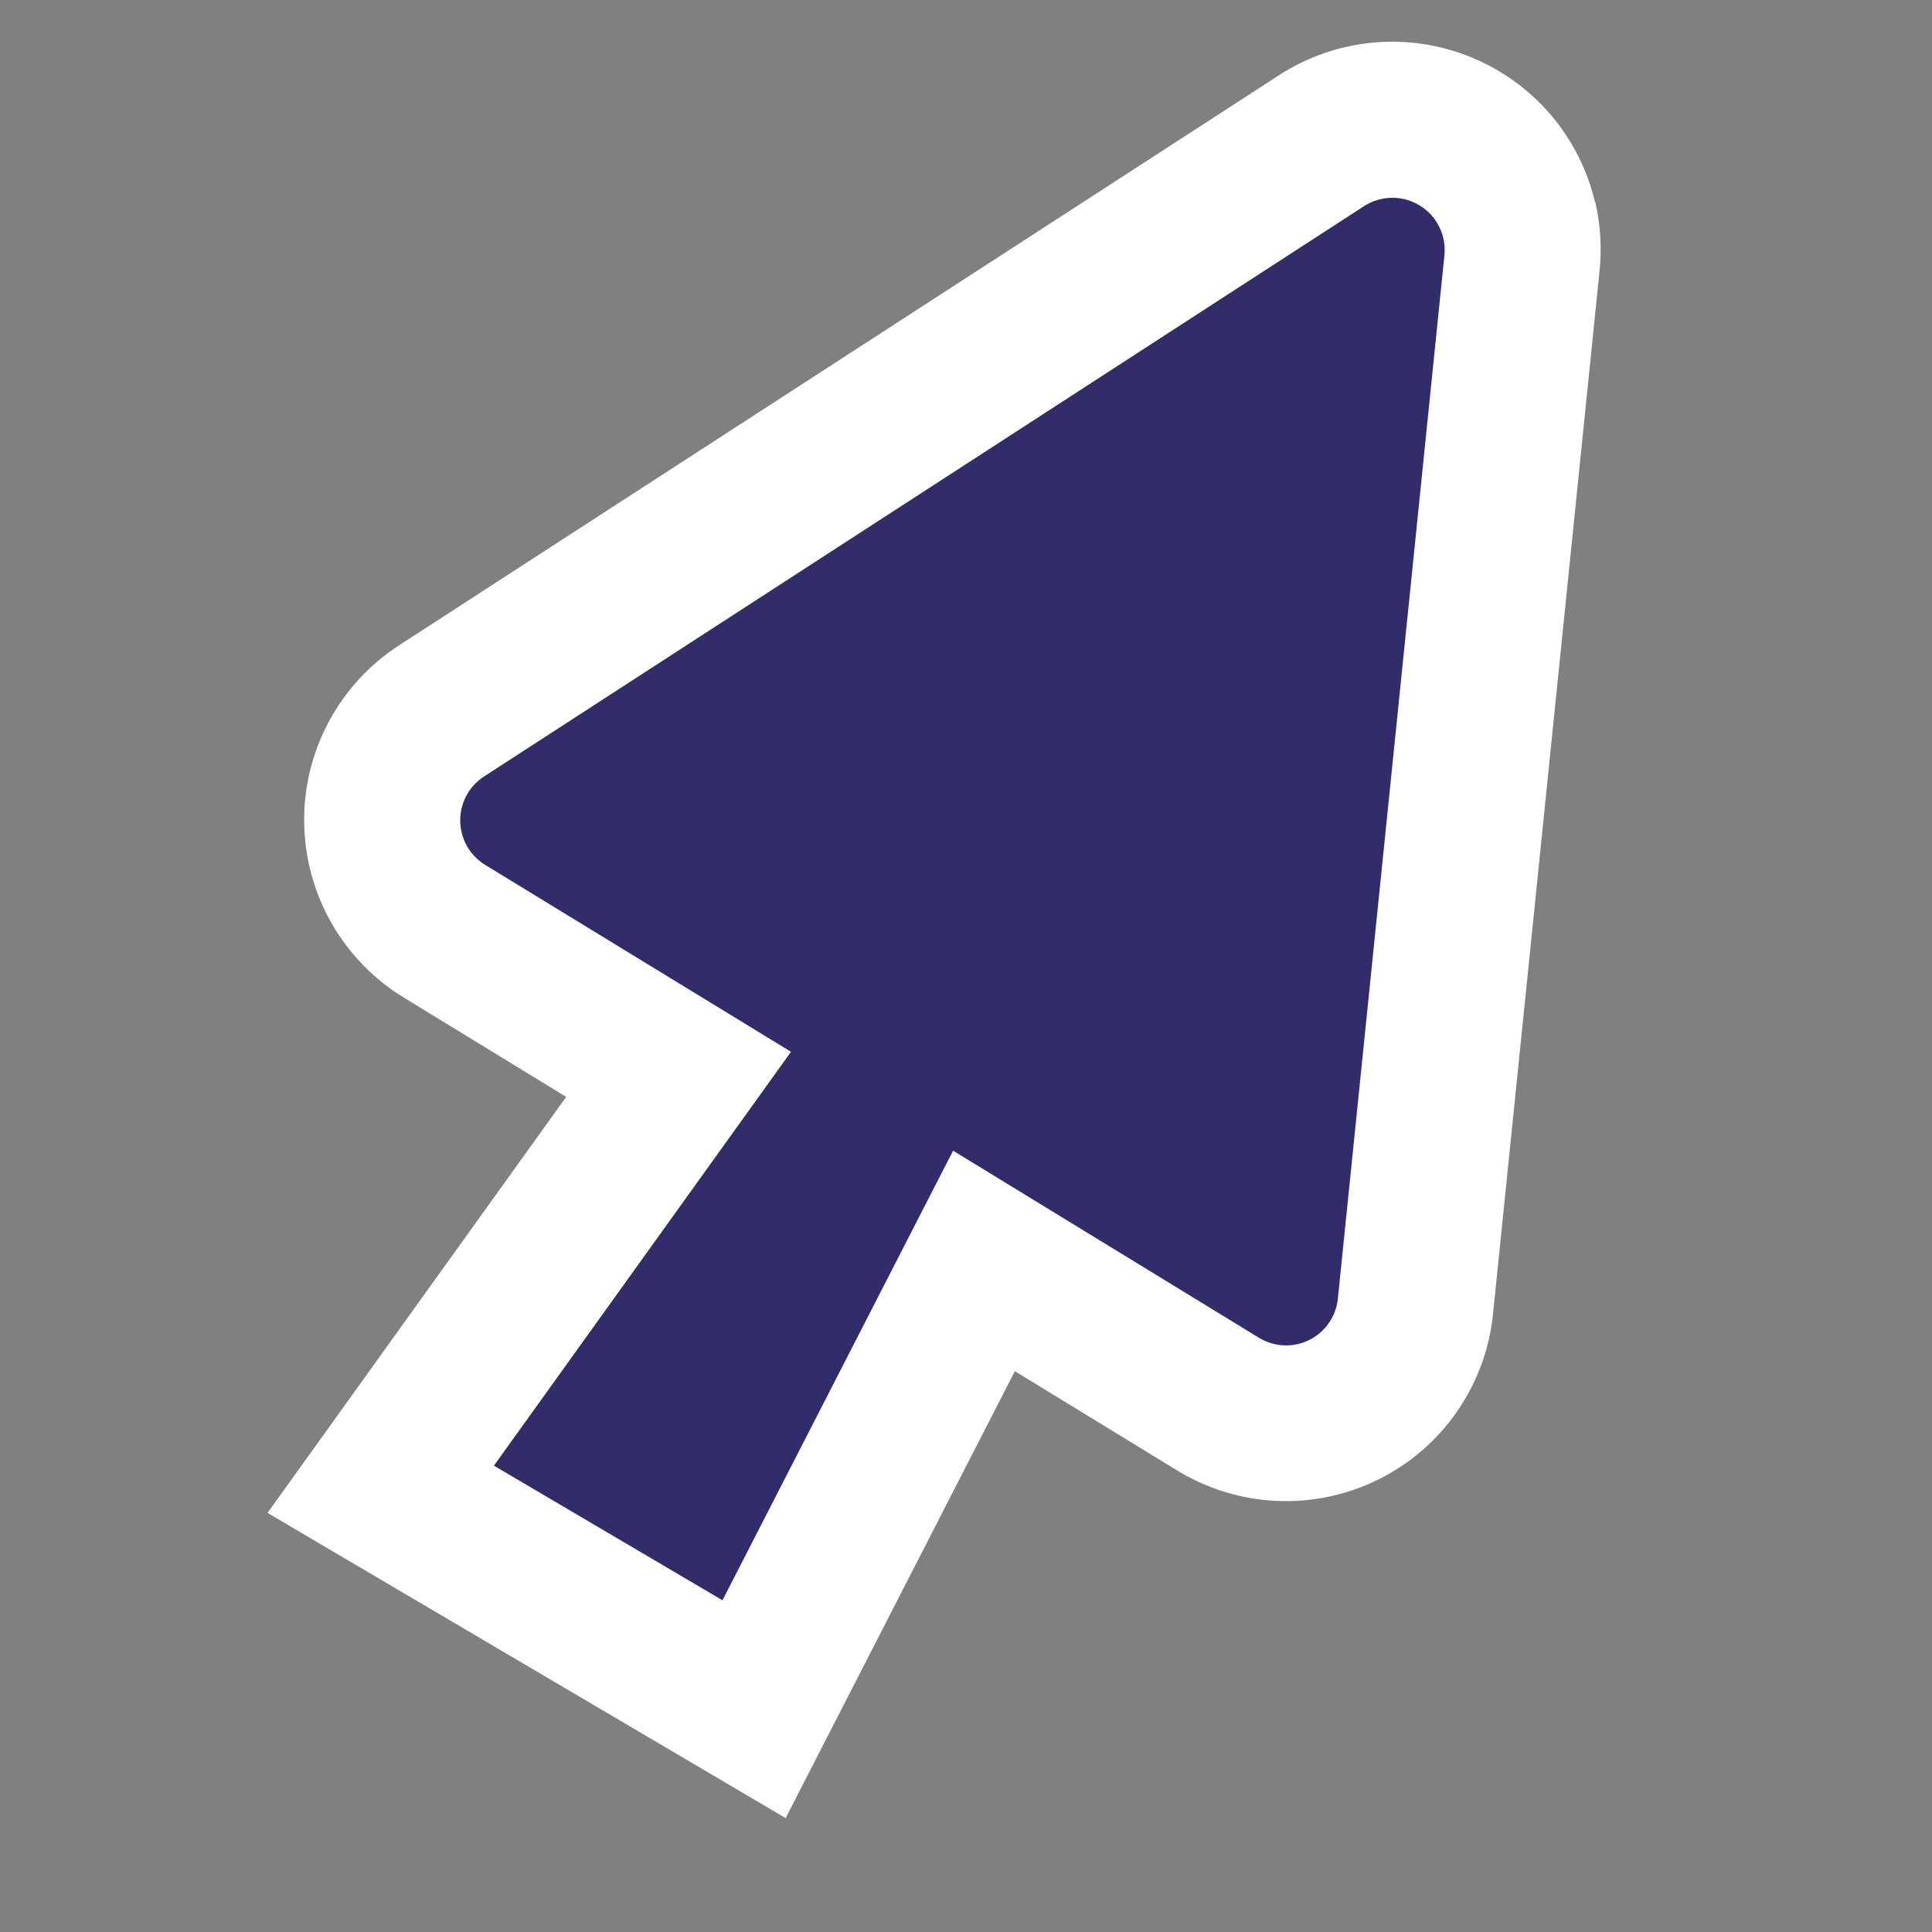 <svg width="66" height="66" viewBox="0 0 66 66" fill="none" xmlns="http://www.w3.org/2000/svg">
<rect x="0" y="0" width="66" height="66" fill="#808080" stroke="none"/>
<path d="M48.356 44.628L51.996 8.988C52.082 8.154 51.929 7.313 51.557 6.561C51.185 5.81 50.608 5.18 49.892 4.742C49.177 4.305 48.353 4.079 47.514 4.09C46.676 4.101 45.858 4.349 45.154 4.805L15.09 24.283C14.459 24.692 13.942 25.254 13.587 25.917C13.232 26.58 13.051 27.322 13.061 28.074C13.071 28.826 13.271 29.562 13.643 30.216C14.015 30.869 14.547 31.418 15.188 31.809L23.189 36.699L13.013 50.873L25.77 58.383L33.621 43.075L41.622 47.964C42.263 48.356 42.994 48.579 43.745 48.612C44.496 48.646 45.243 48.488 45.917 48.154C46.59 47.82 47.168 47.321 47.596 46.703C48.025 46.085 48.289 45.369 48.365 44.621L48.356 44.628Z" fill="#322C6A"/>
<path d="M54.498 6.904C54.675 7.674 54.724 8.469 54.643 9.255L51.003 44.895C50.881 46.091 50.457 47.236 49.772 48.223C49.087 49.211 48.163 50.009 47.086 50.542C46.009 51.075 44.815 51.327 43.614 51.274C42.413 51.22 41.246 50.863 40.22 50.236L34.669 46.841L26.839 62.108L9.139 51.683L19.342 37.471L13.791 34.076C12.765 33.449 11.916 32.572 11.321 31.528C10.727 30.484 10.407 29.306 10.391 28.104C10.375 26.903 10.664 25.717 11.231 24.657C11.798 23.598 12.624 22.699 13.632 22.045L43.697 2.567C44.654 1.948 45.745 1.568 46.879 1.458C48.014 1.349 49.157 1.514 50.215 1.939C51.272 2.363 52.212 3.036 52.956 3.899C53.699 4.763 54.224 5.792 54.487 6.901L54.498 6.904ZM24.686 54.658L32.559 39.309L43.004 45.698C43.261 45.856 43.554 45.946 43.855 45.959C44.156 45.973 44.455 45.91 44.725 45.776C44.995 45.642 45.226 45.442 45.398 45.194C45.569 44.946 45.674 44.659 45.704 44.359L49.344 8.719C49.377 8.385 49.316 8.047 49.166 7.746C49.016 7.445 48.784 7.193 48.497 7.018C48.21 6.842 47.879 6.752 47.543 6.756C47.207 6.761 46.879 6.861 46.596 7.043L16.533 26.527C16.28 26.692 16.073 26.917 15.931 27.184C15.789 27.45 15.717 27.748 15.722 28.049C15.726 28.351 15.807 28.647 15.956 28.909C16.106 29.171 16.319 29.39 16.577 29.548L27.021 35.931L16.873 50.069L24.683 54.669L24.686 54.658Z" fill="white"/>
</svg>
